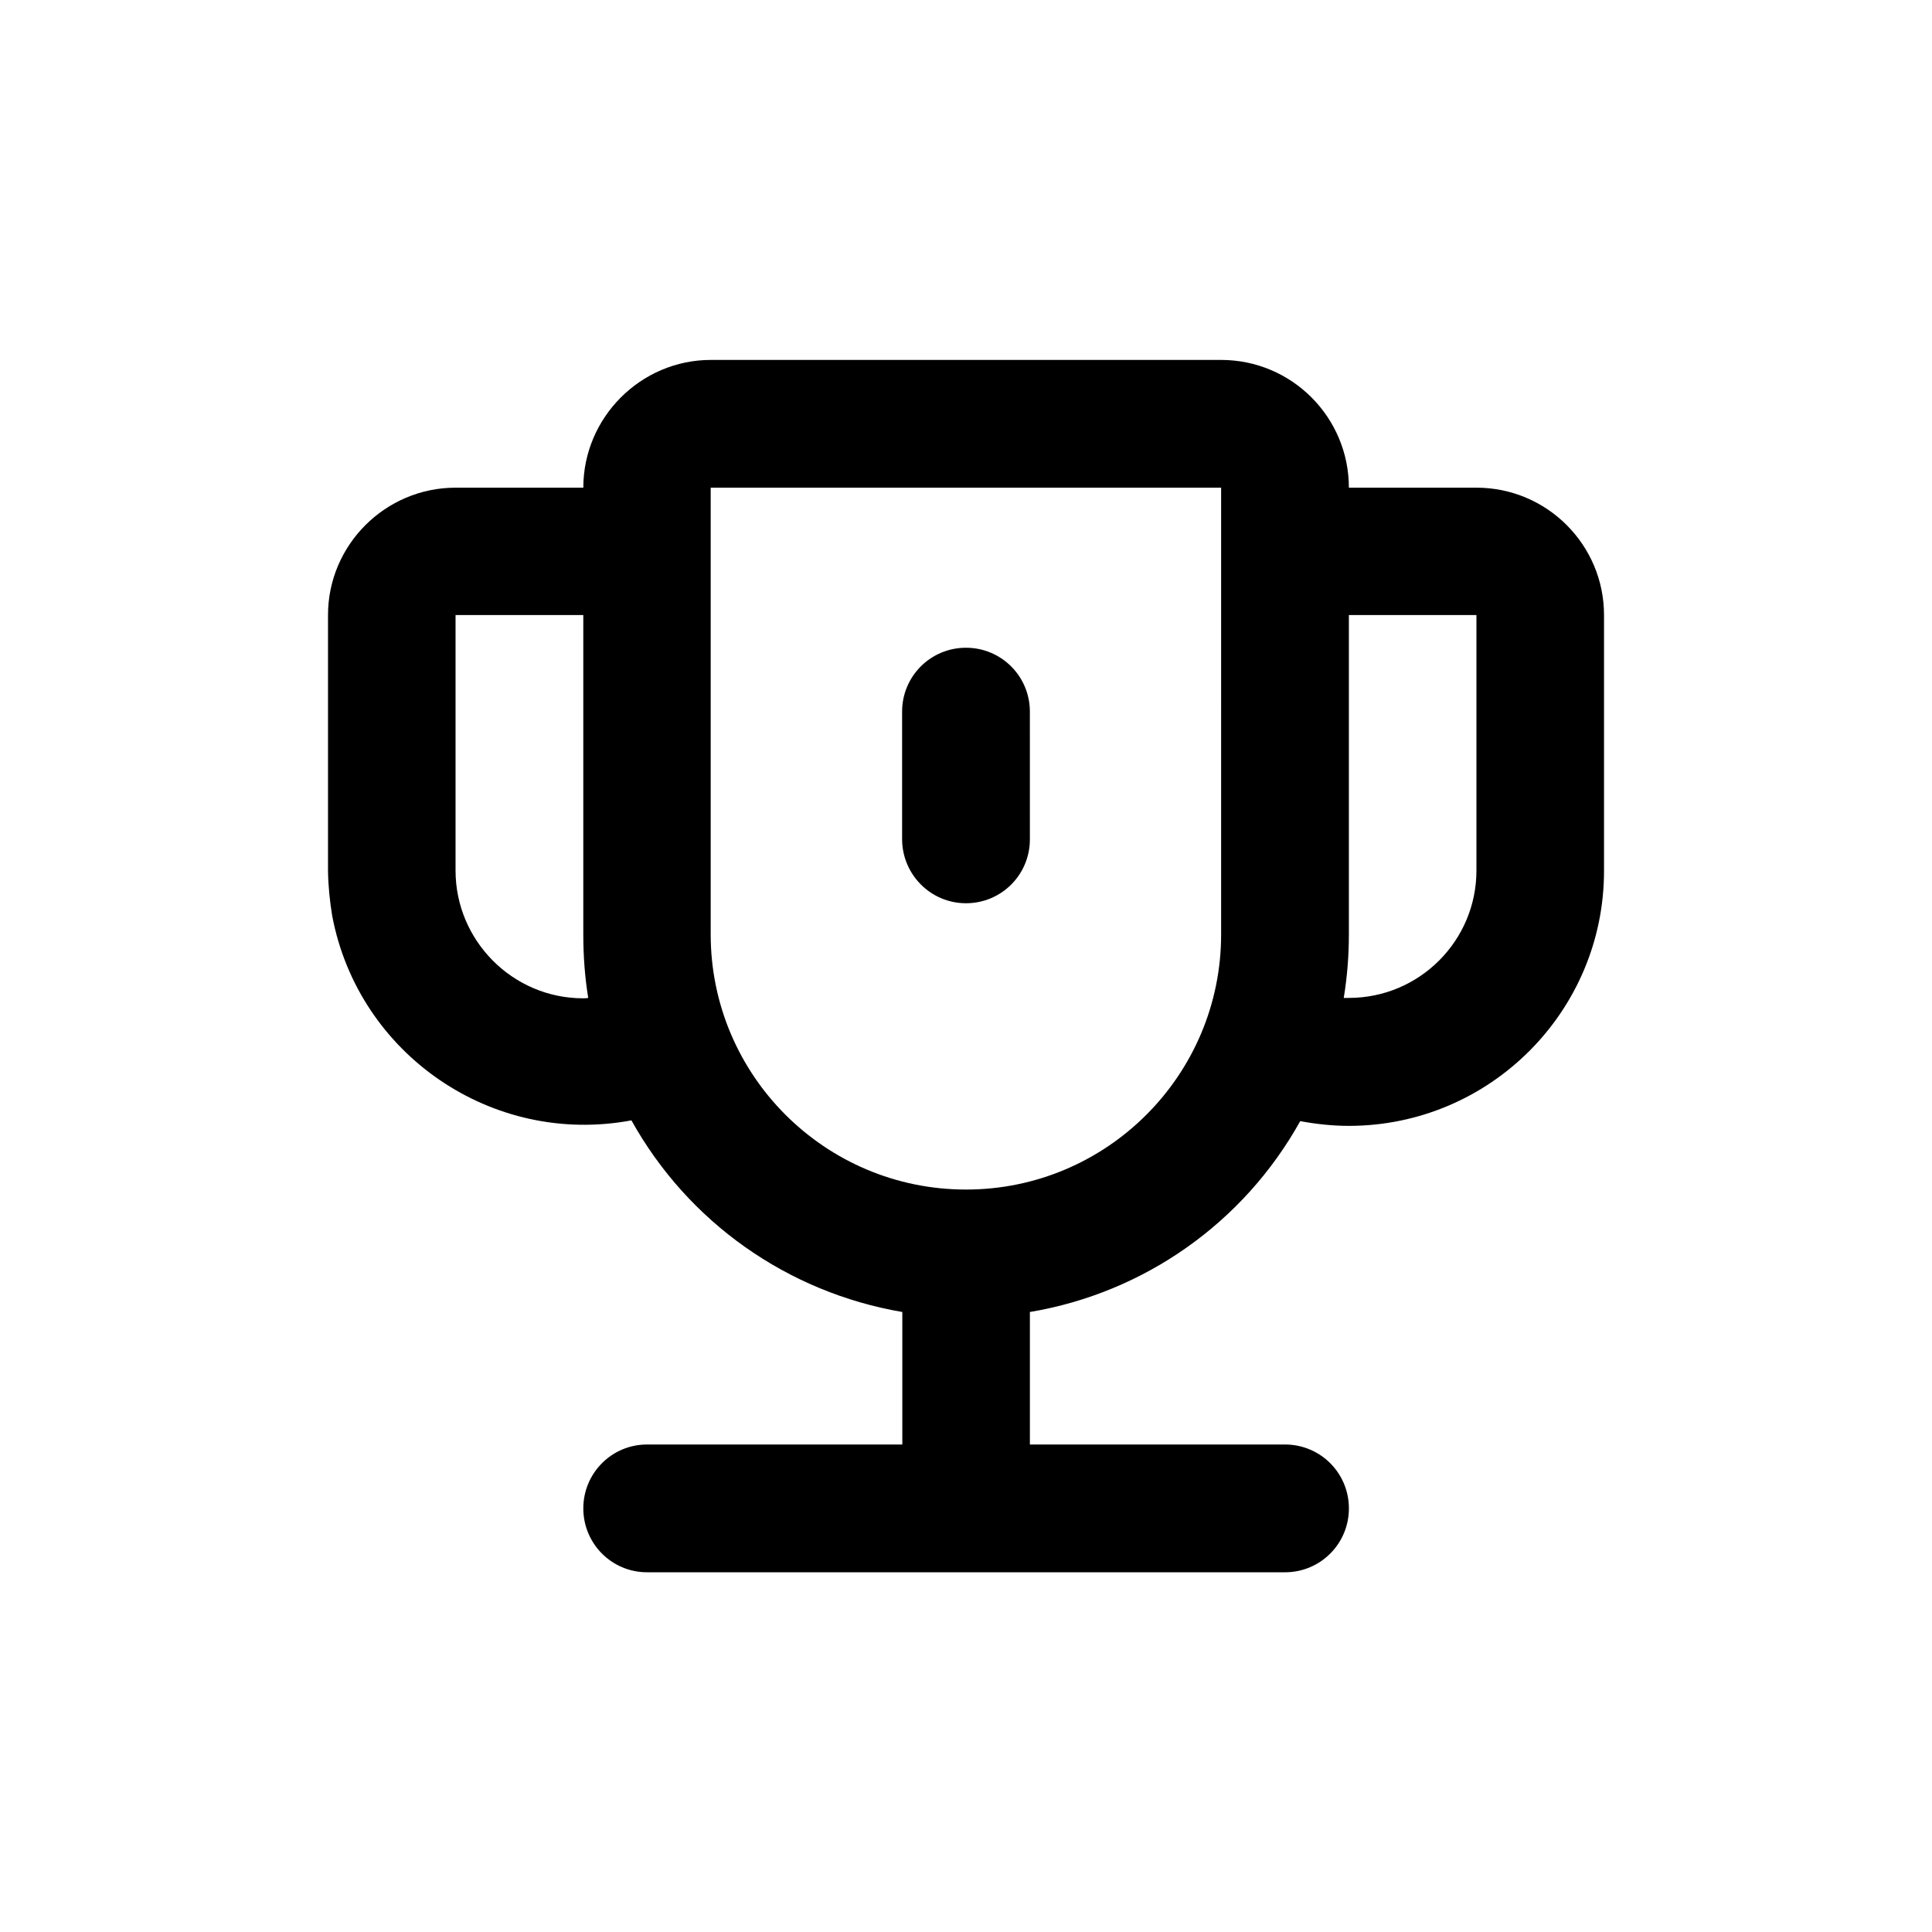 <?xml version="1.0" encoding="UTF-8"?>
<!-- Uploaded to: ICON Repo, www.svgrepo.com, Generator: ICON Repo Mixer Tools -->
<svg fill="#000000" width="800px" height="800px" version="1.1" viewBox="144 144 512 512" xmlns="http://www.w3.org/2000/svg">
 <g>
  <path d="m400 383.37c9.371 0 16.93-7.559 16.93-16.93l-0.004-33.852c0-9.371-7.559-16.93-16.93-16.93s-16.93 7.559-16.93 16.93v33.855c0.055 9.371 7.613 16.926 16.934 16.926z"/>
  <path d="m535.27 273.24h-33.805c0-18.691-15.164-33.855-33.855-33.855h-135.22c-18.59 0-33.805 15.266-33.805 33.855h-33.855c-18.59 0-33.805 15.164-33.805 33.754v67.711c0.051 4.031 0.453 7.961 1.109 11.992 6.953 36.777 42.473 61.113 79.301 54.211 15.008 27.004 41.41 45.598 71.789 50.785v35.117h-67.66c-9.32 0-16.879 7.559-16.879 16.93 0 9.371 7.559 16.93 16.879 16.93h169.08c9.371 0 16.93-7.559 16.93-16.93 0-9.371-7.559-16.93-16.93-16.93h-67.613v-35.117c30.328-5.09 56.68-23.68 71.641-50.582 4.332 0.805 8.613 1.258 12.949 1.258 37.332-0.047 67.613-30.379 67.562-67.66v-67.711c0-18.59-15.117-33.758-33.809-33.758zm-236.74 135.32c-18.641 0-33.805-15.266-33.805-33.855v-67.711h33.855v84.641c0 5.594 0.402 11.336 1.309 16.828-0.453 0.098-0.906 0.098-1.359 0.098zm169.08-16.926c0 37.281-30.277 67.609-67.609 67.609-37.383 0-67.66-30.328-67.66-67.609v-118.39h135.27zm67.66-16.93c0 18.59-15.113 33.754-33.805 33.754h-1.359c0.906-5.492 1.359-11.133 1.359-16.828v-84.641h33.805z"/>
 </g>
</svg>